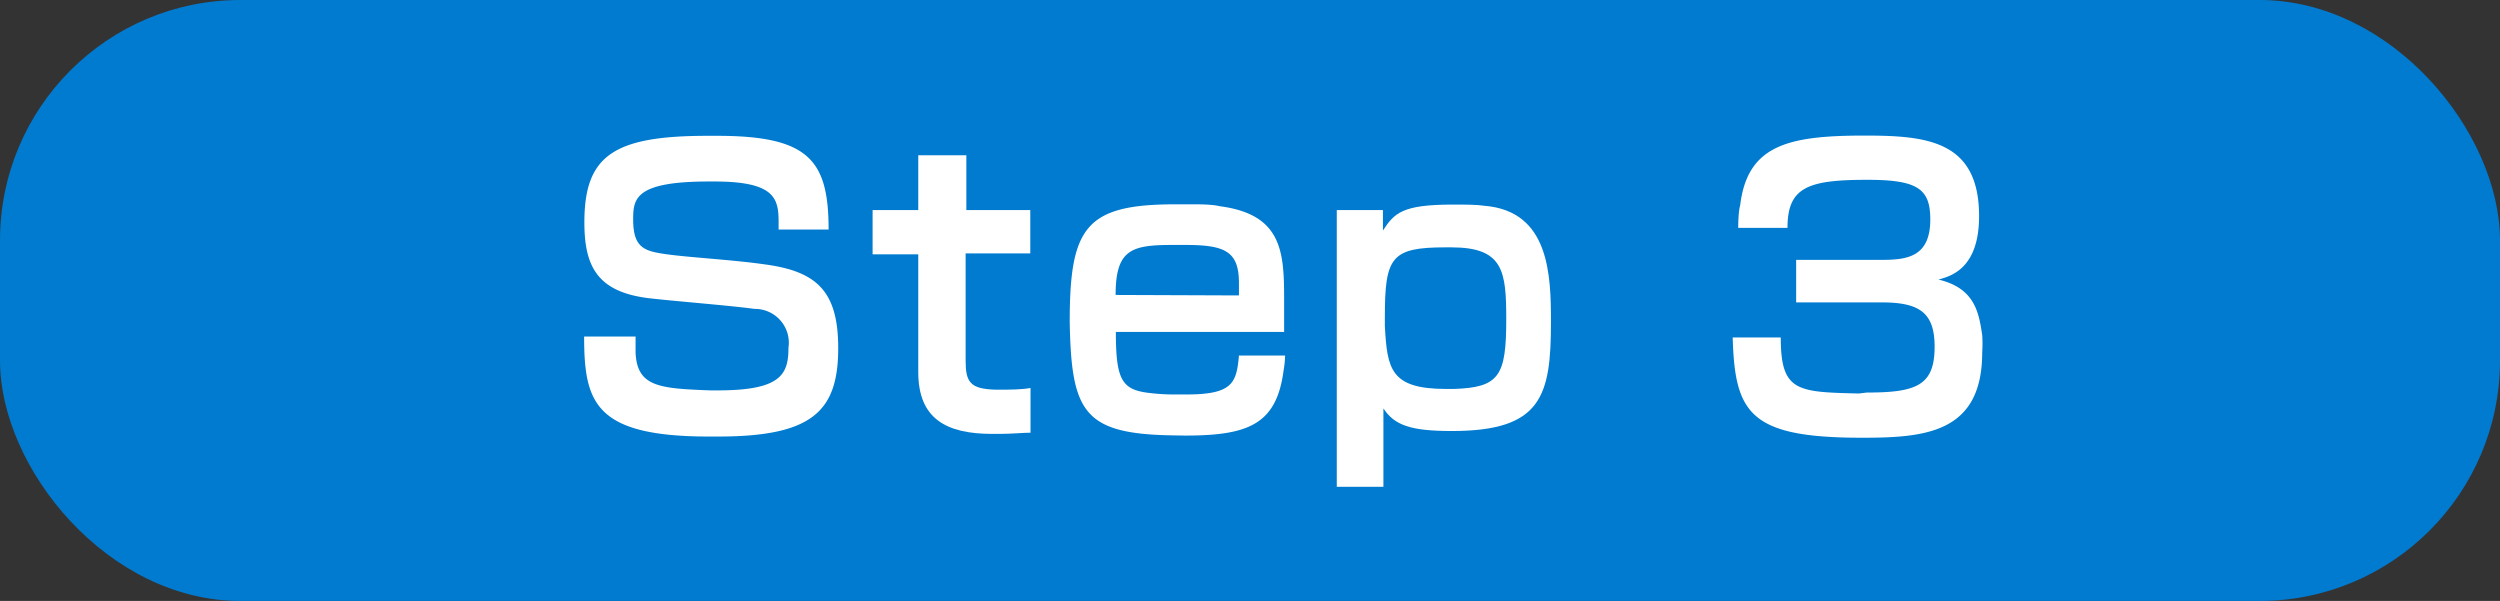 <svg xmlns="http://www.w3.org/2000/svg" viewBox="0 0 104 25"><rect x="0" y="0" width="104" height="25" fill="#333333" stroke="none"/><defs><style>.cls-1{fill:#007bd0;}.cls-2{fill:#fff;}</style></defs><g id="レイヤー_2" data-name="レイヤー 2"><g id="撮って楽しむ"><rect class="cls-1" width="104" height="25" rx="10"/><path class="cls-2" d="M29.5,18.16c-4.76,0-5.2-1.41-5.2-4.16h2.14v.66c.06,1.44,1,1.5,3.11,1.58h.31c2.62,0,2.94-.66,2.94-1.77a1.41,1.41,0,0,0-1.41-1.62c-1.11-.15-3.34-.32-4.44-.45-2.1-.27-2.64-1.32-2.64-3.15,0-2.78,1.21-3.6,5.13-3.6h.38c3.82,0,4.65,1,4.65,3.9H32.39V9.22c0-1-.2-1.67-2.69-1.67h-.2c-3.08,0-3.16.71-3.16,1.58,0,1.2.48,1.32,1.41,1.45s2.74.23,4,.41c2.19.28,3.12,1.08,3.12,3.49,0,2.64-1.09,3.68-5,3.68Z"/><path class="cls-2" d="M42.87,18c-.28,0-.82.05-1.28.05h-.31c-1.92,0-3.08-.63-3.08-2.57v-4.9H36.3V8.74h1.9V6.46h2V8.74h2.66v1.8H40.17V15c0,.9.19,1.18,1.24,1.21h.16c.45,0,.92,0,1.3-.07Z"/><path class="cls-2" d="M48.7,18.11c-3.64-.07-4.13-1-4.2-4.71,0-3.94.65-4.9,4.39-4.9h.64c.44,0,.88,0,1.22.08,2.58.34,2.67,1.89,2.67,3.87,0,.48,0,1,0,1.36h-7c0,2.07.27,2.43,1.51,2.55a8.14,8.14,0,0,0,.87.05l.54,0c1.92,0,2.1-.46,2.2-1.62h1.92a3.81,3.81,0,0,1-.06.6c-.29,2.28-1.48,2.73-4.12,2.73Zm2.84-5.82c0-.15,0-.33,0-.51,0-1.32-.57-1.59-2.22-1.59l-.55,0c-1.7,0-2.36.19-2.36,2.08Z"/><path class="cls-2" d="M55.61,20.25V8.74h1.92v.85c.47-.72.79-1.08,2.91-1.08.5,0,1,0,1.31.05,2.71.22,2.77,2.88,2.77,4.84,0,3.08-.39,4.53-4.12,4.53-1.72,0-2.39-.24-2.85-.94v3.26Zm2-6.68c.1,1.78.23,2.61,2.55,2.61l.32,0c1.89-.06,2.18-.54,2.18-2.89,0-2-.11-3-2.28-3h-.24c-2.27,0-2.53.4-2.53,2.91Z"/><path class="cls-2" d="M77.66,16.33c2.08,0,2.82-.3,2.82-1.91,0-1.42-.64-1.84-2.2-1.84H74.72V10.81H78.3c1.06,0,2-.14,2-1.68,0-1.28-.53-1.65-2.62-1.65-2.48,0-3.32.31-3.32,2H72.31c0-.06,0-.67.08-.93.3-2.52,2-2.91,5.18-2.91,2.59,0,4.76.21,4.76,3.35,0,2.19-1.18,2.5-1.69,2.64,1.52.36,1.68,1.38,1.82,2.31a5.39,5.39,0,0,1,0,.72c0,3.36-2.38,3.55-5,3.55-4.66,0-5.29-1-5.38-4.17h2c0,2.25.67,2.27,3.25,2.33Z"/></g></g></svg>